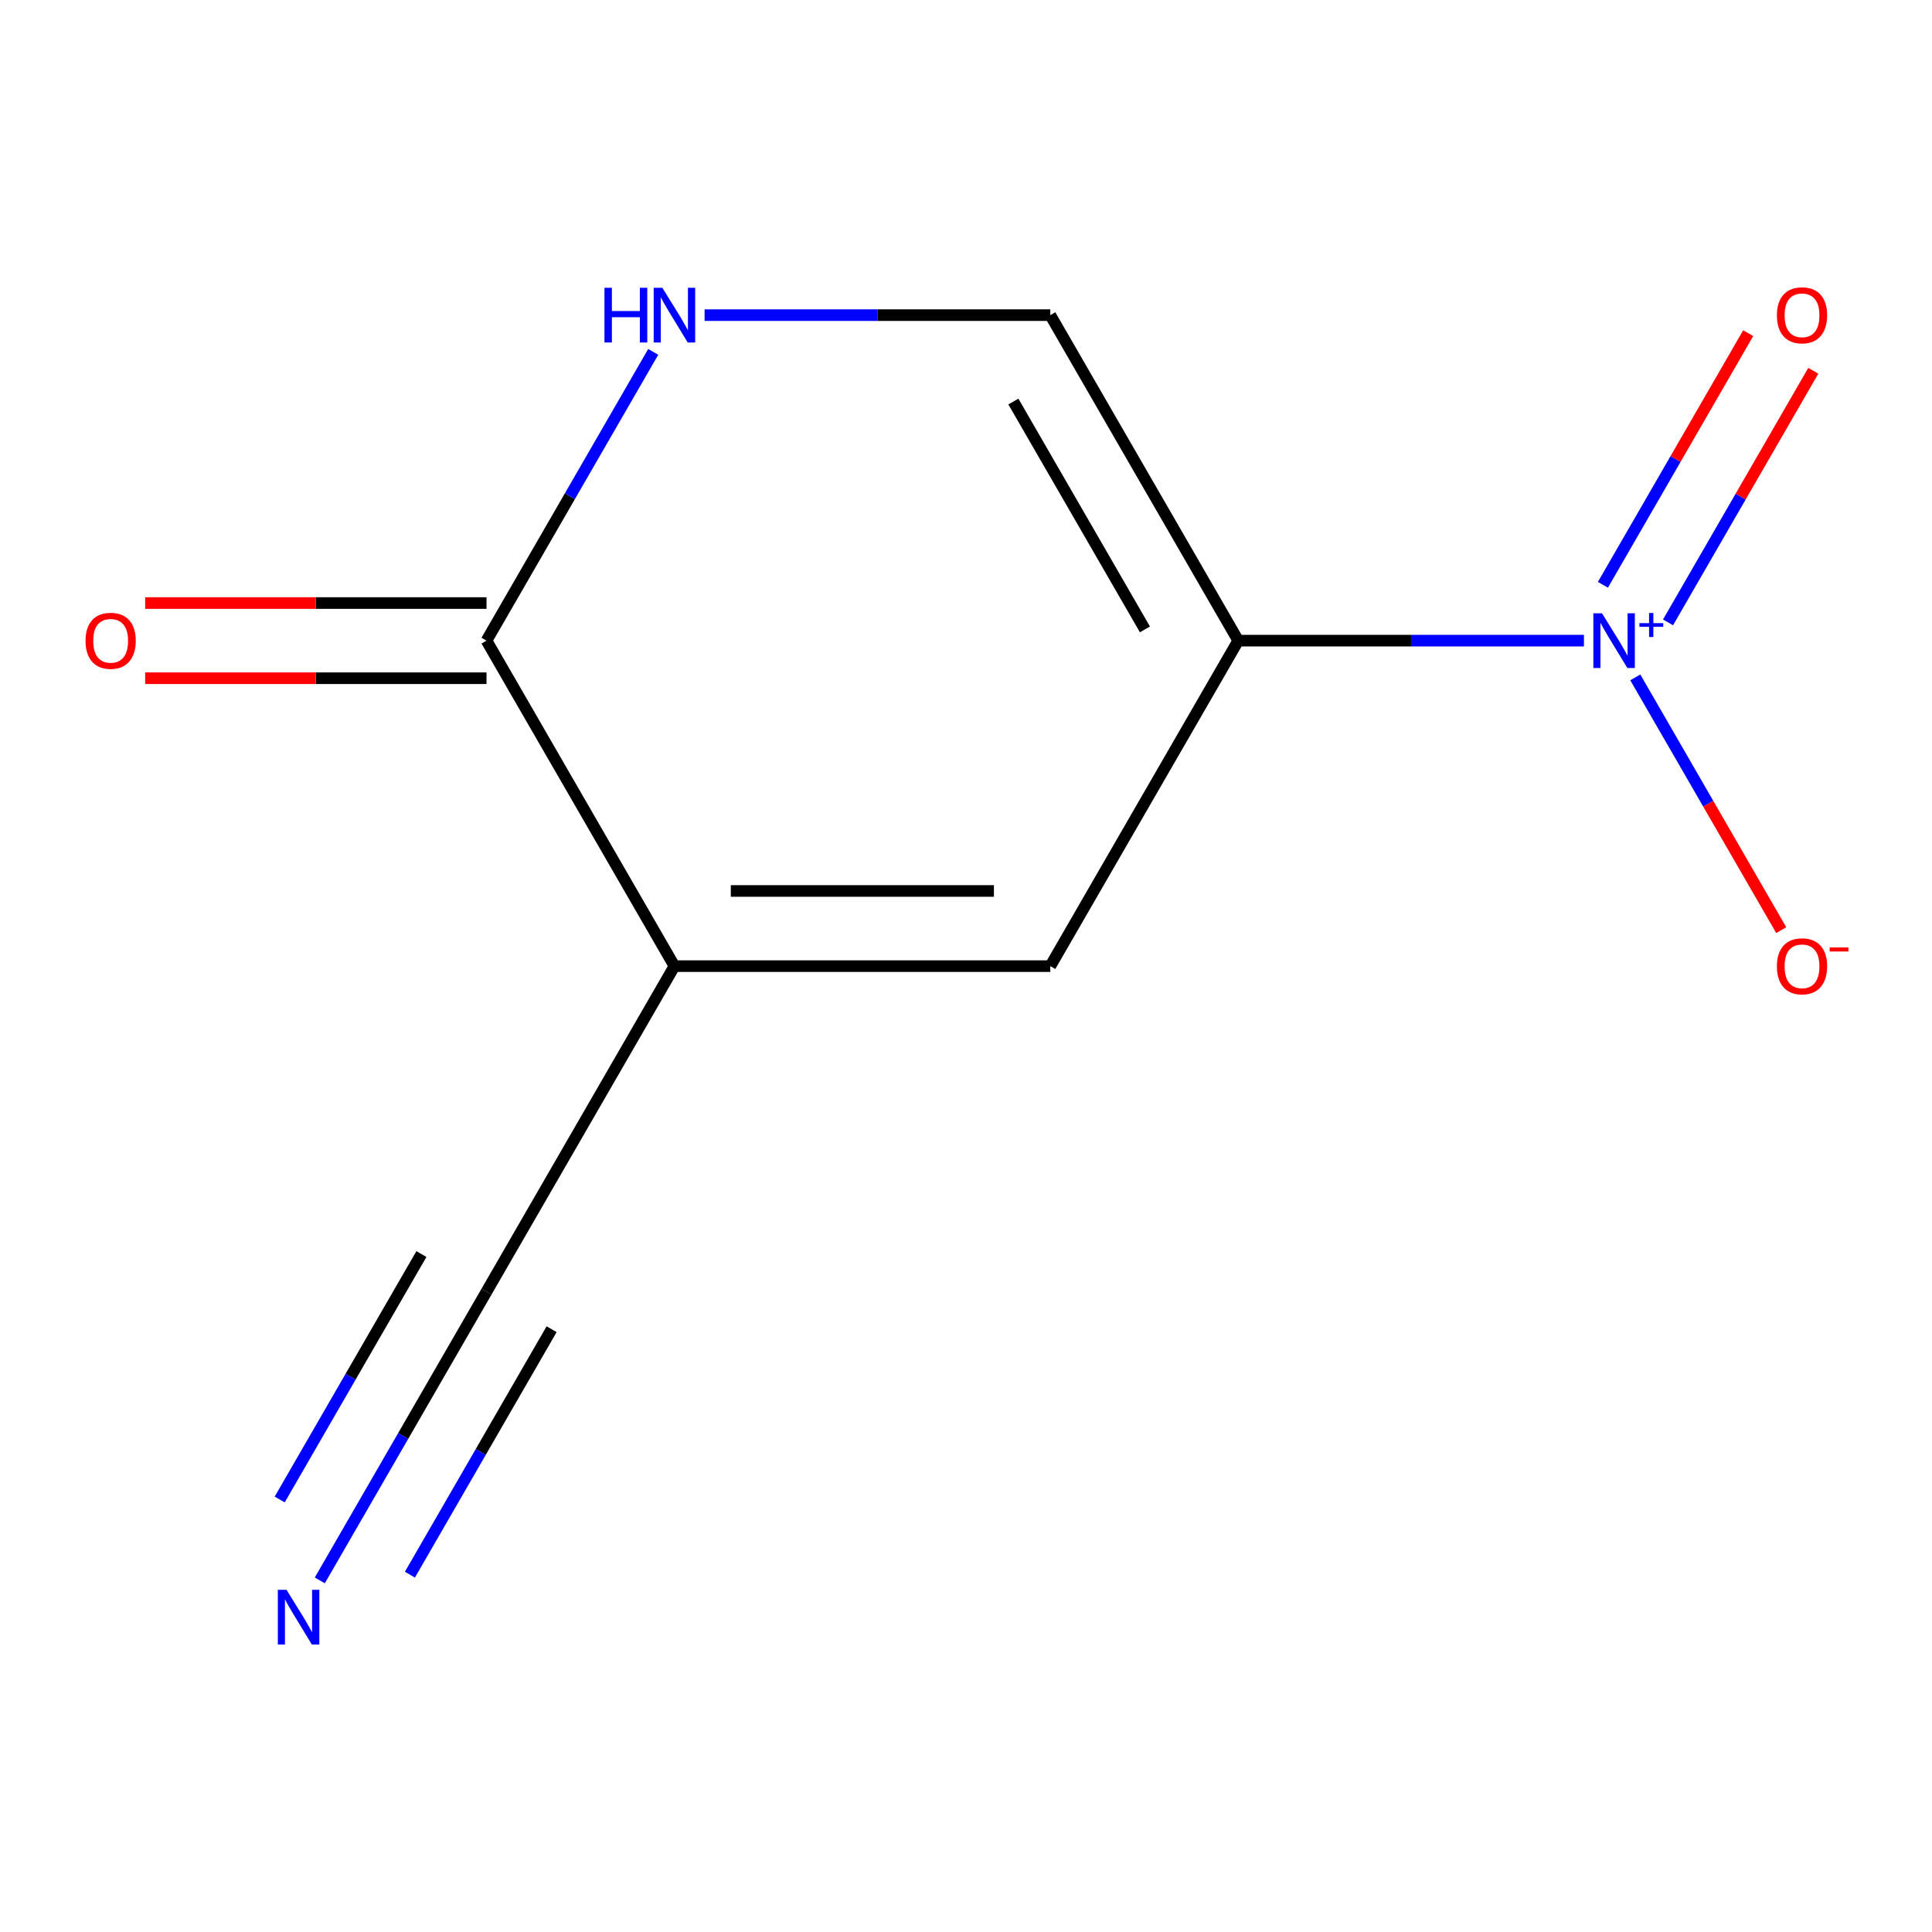<?xml version='1.0' encoding='iso-8859-1'?>
<svg version='1.1' baseProfile='full'
              xmlns='http://www.w3.org/2000/svg'
                      xmlns:rdkit='http://www.rdkit.org/xml'
                      xmlns:xlink='http://www.w3.org/1999/xlink'
                  xml:space='preserve'
width='1000px' height='1000px' viewBox='0 0 1000 1000'>
<!-- END OF HEADER -->
<rect style='opacity:1.0;fill:#FFFFFF;stroke:none' width='1000' height='1000' x='0' y='0'> </rect>
<path class='bond-1' d='M 640.904,331.593 L 730.374,331.593' style='fill:none;fill-rule:evenodd;stroke:#000000;stroke-width:6px;stroke-linecap:butt;stroke-linejoin:miter;stroke-opacity:1' />
<path class='bond-1' d='M 730.374,331.593 L 819.845,331.593' style='fill:none;fill-rule:evenodd;stroke:#0000FF;stroke-width:6px;stroke-linecap:butt;stroke-linejoin:miter;stroke-opacity:1' />
<path class='bond-2' d='M 640.904,331.593 L 543.632,500.073' style='fill:none;fill-rule:evenodd;stroke:#000000;stroke-width:6px;stroke-linecap:butt;stroke-linejoin:miter;stroke-opacity:1' />
<path class='bond-5' d='M 640.904,331.593 L 543.632,163.113' style='fill:none;fill-rule:evenodd;stroke:#000000;stroke-width:6px;stroke-linecap:butt;stroke-linejoin:miter;stroke-opacity:1' />
<path class='bond-5' d='M 592.617,325.775 L 524.527,207.839' style='fill:none;fill-rule:evenodd;stroke:#000000;stroke-width:6px;stroke-linecap:butt;stroke-linejoin:miter;stroke-opacity:1' />
<path class='bond-0' d='M 349.088,500.073 L 543.632,500.073' style='fill:none;fill-rule:evenodd;stroke:#000000;stroke-width:6px;stroke-linecap:butt;stroke-linejoin:miter;stroke-opacity:1' />
<path class='bond-0' d='M 378.27,461.164 L 514.451,461.164' style='fill:none;fill-rule:evenodd;stroke:#000000;stroke-width:6px;stroke-linecap:butt;stroke-linejoin:miter;stroke-opacity:1' />
<path class='bond-6' d='M 349.088,500.073 L 251.816,668.553' style='fill:none;fill-rule:evenodd;stroke:#000000;stroke-width:6px;stroke-linecap:butt;stroke-linejoin:miter;stroke-opacity:1' />
<path class='bond-11' d='M 349.088,500.073 L 251.816,331.593' style='fill:none;fill-rule:evenodd;stroke:#000000;stroke-width:6px;stroke-linecap:butt;stroke-linejoin:miter;stroke-opacity:1' />
<path class='bond-8' d='M 846.432,350.616 L 884.197,416.027' style='fill:none;fill-rule:evenodd;stroke:#0000FF;stroke-width:6px;stroke-linecap:butt;stroke-linejoin:miter;stroke-opacity:1' />
<path class='bond-8' d='M 884.197,416.027 L 921.962,481.438' style='fill:none;fill-rule:evenodd;stroke:#FF0000;stroke-width:6px;stroke-linecap:butt;stroke-linejoin:miter;stroke-opacity:1' />
<path class='bond-9' d='M 863.366,322.147 L 900.962,257.029' style='fill:none;fill-rule:evenodd;stroke:#0000FF;stroke-width:6px;stroke-linecap:butt;stroke-linejoin:miter;stroke-opacity:1' />
<path class='bond-9' d='M 900.962,257.029 L 938.558,191.91' style='fill:none;fill-rule:evenodd;stroke:#FF0000;stroke-width:6px;stroke-linecap:butt;stroke-linejoin:miter;stroke-opacity:1' />
<path class='bond-9' d='M 829.669,302.693 L 867.266,237.574' style='fill:none;fill-rule:evenodd;stroke:#0000FF;stroke-width:6px;stroke-linecap:butt;stroke-linejoin:miter;stroke-opacity:1' />
<path class='bond-9' d='M 867.266,237.574 L 904.862,172.455' style='fill:none;fill-rule:evenodd;stroke:#FF0000;stroke-width:6px;stroke-linecap:butt;stroke-linejoin:miter;stroke-opacity:1' />
<path class='bond-3' d='M 251.816,331.593 L 294.961,256.864' style='fill:none;fill-rule:evenodd;stroke:#000000;stroke-width:6px;stroke-linecap:butt;stroke-linejoin:miter;stroke-opacity:1' />
<path class='bond-3' d='M 294.961,256.864 L 338.105,182.136' style='fill:none;fill-rule:evenodd;stroke:#0000FF;stroke-width:6px;stroke-linecap:butt;stroke-linejoin:miter;stroke-opacity:1' />
<path class='bond-10' d='M 251.816,312.138 L 163.476,312.138' style='fill:none;fill-rule:evenodd;stroke:#000000;stroke-width:6px;stroke-linecap:butt;stroke-linejoin:miter;stroke-opacity:1' />
<path class='bond-10' d='M 163.476,312.138 L 75.136,312.138' style='fill:none;fill-rule:evenodd;stroke:#FF0000;stroke-width:6px;stroke-linecap:butt;stroke-linejoin:miter;stroke-opacity:1' />
<path class='bond-10' d='M 251.816,351.047 L 163.476,351.047' style='fill:none;fill-rule:evenodd;stroke:#000000;stroke-width:6px;stroke-linecap:butt;stroke-linejoin:miter;stroke-opacity:1' />
<path class='bond-10' d='M 163.476,351.047 L 75.136,351.047' style='fill:none;fill-rule:evenodd;stroke:#FF0000;stroke-width:6px;stroke-linecap:butt;stroke-linejoin:miter;stroke-opacity:1' />
<path class='bond-4' d='M 364.692,163.113 L 454.162,163.113' style='fill:none;fill-rule:evenodd;stroke:#0000FF;stroke-width:6px;stroke-linecap:butt;stroke-linejoin:miter;stroke-opacity:1' />
<path class='bond-4' d='M 454.162,163.113 L 543.632,163.113' style='fill:none;fill-rule:evenodd;stroke:#000000;stroke-width:6px;stroke-linecap:butt;stroke-linejoin:miter;stroke-opacity:1' />
<path class='bond-7' d='M 251.816,668.553 L 208.672,743.281' style='fill:none;fill-rule:evenodd;stroke:#000000;stroke-width:6px;stroke-linecap:butt;stroke-linejoin:miter;stroke-opacity:1' />
<path class='bond-7' d='M 208.672,743.281 L 165.527,818.009' style='fill:none;fill-rule:evenodd;stroke:#0000FF;stroke-width:6px;stroke-linecap:butt;stroke-linejoin:miter;stroke-opacity:1' />
<path class='bond-7' d='M 218.12,649.098 L 181.447,712.617' style='fill:none;fill-rule:evenodd;stroke:#000000;stroke-width:6px;stroke-linecap:butt;stroke-linejoin:miter;stroke-opacity:1' />
<path class='bond-7' d='M 181.447,712.617 L 144.775,776.136' style='fill:none;fill-rule:evenodd;stroke:#0000FF;stroke-width:6px;stroke-linecap:butt;stroke-linejoin:miter;stroke-opacity:1' />
<path class='bond-7' d='M 285.512,688.007 L 248.839,751.526' style='fill:none;fill-rule:evenodd;stroke:#000000;stroke-width:6px;stroke-linecap:butt;stroke-linejoin:miter;stroke-opacity:1' />
<path class='bond-7' d='M 248.839,751.526 L 212.167,815.045' style='fill:none;fill-rule:evenodd;stroke:#0000FF;stroke-width:6px;stroke-linecap:butt;stroke-linejoin:miter;stroke-opacity:1' />
<path  class='atom-2' d='M 829.188 317.433
L 838.468 332.433
Q 839.388 333.913, 840.868 336.593
Q 842.348 339.273, 842.428 339.433
L 842.428 317.433
L 846.188 317.433
L 846.188 345.753
L 842.308 345.753
L 832.348 329.353
Q 831.188 327.433, 829.948 325.233
Q 828.748 323.033, 828.388 322.353
L 828.388 345.753
L 824.708 345.753
L 824.708 317.433
L 829.188 317.433
' fill='#0000FF'/>
<path  class='atom-2' d='M 848.564 322.537
L 853.554 322.537
L 853.554 317.284
L 855.772 317.284
L 855.772 322.537
L 860.893 322.537
L 860.893 324.438
L 855.772 324.438
L 855.772 329.718
L 853.554 329.718
L 853.554 324.438
L 848.564 324.438
L 848.564 322.537
' fill='#0000FF'/>
<path  class='atom-5' d='M 312.868 148.953
L 316.708 148.953
L 316.708 160.993
L 331.188 160.993
L 331.188 148.953
L 335.028 148.953
L 335.028 177.273
L 331.188 177.273
L 331.188 164.193
L 316.708 164.193
L 316.708 177.273
L 312.868 177.273
L 312.868 148.953
' fill='#0000FF'/>
<path  class='atom-5' d='M 342.828 148.953
L 352.108 163.953
Q 353.028 165.433, 354.508 168.113
Q 355.988 170.793, 356.068 170.953
L 356.068 148.953
L 359.828 148.953
L 359.828 177.273
L 355.948 177.273
L 345.988 160.873
Q 344.828 158.953, 343.588 156.753
Q 342.388 154.553, 342.028 153.873
L 342.028 177.273
L 338.348 177.273
L 338.348 148.953
L 342.828 148.953
' fill='#0000FF'/>
<path  class='atom-8' d='M 148.284 822.873
L 157.564 837.873
Q 158.484 839.353, 159.964 842.033
Q 161.444 844.713, 161.524 844.873
L 161.524 822.873
L 165.284 822.873
L 165.284 851.193
L 161.404 851.193
L 151.444 834.793
Q 150.284 832.873, 149.044 830.673
Q 147.844 828.473, 147.484 827.793
L 147.484 851.193
L 143.804 851.193
L 143.804 822.873
L 148.284 822.873
' fill='#0000FF'/>
<path  class='atom-9' d='M 919.72 500.153
Q 919.72 493.353, 923.08 489.553
Q 926.44 485.753, 932.72 485.753
Q 939 485.753, 942.36 489.553
Q 945.72 493.353, 945.72 500.153
Q 945.72 507.033, 942.32 510.953
Q 938.92 514.833, 932.72 514.833
Q 926.48 514.833, 923.08 510.953
Q 919.72 507.073, 919.72 500.153
M 932.72 511.633
Q 937.04 511.633, 939.36 508.753
Q 941.72 505.833, 941.72 500.153
Q 941.72 494.593, 939.36 491.793
Q 937.04 488.953, 932.72 488.953
Q 928.4 488.953, 926.04 491.753
Q 923.72 494.553, 923.72 500.153
Q 923.72 505.873, 926.04 508.753
Q 928.4 511.633, 932.72 511.633
' fill='#FF0000'/>
<path  class='atom-9' d='M 947.04 490.375
L 956.729 490.375
L 956.729 492.487
L 947.04 492.487
L 947.04 490.375
' fill='#FF0000'/>
<path  class='atom-10' d='M 919.72 163.193
Q 919.72 156.393, 923.08 152.593
Q 926.44 148.793, 932.72 148.793
Q 939 148.793, 942.36 152.593
Q 945.72 156.393, 945.72 163.193
Q 945.72 170.073, 942.32 173.993
Q 938.92 177.873, 932.72 177.873
Q 926.48 177.873, 923.08 173.993
Q 919.72 170.113, 919.72 163.193
M 932.72 174.673
Q 937.04 174.673, 939.36 171.793
Q 941.72 168.873, 941.72 163.193
Q 941.72 157.633, 939.36 154.833
Q 937.04 151.993, 932.72 151.993
Q 928.4 151.993, 926.04 154.793
Q 923.72 157.593, 923.72 163.193
Q 923.72 168.913, 926.04 171.793
Q 928.4 174.673, 932.72 174.673
' fill='#FF0000'/>
<path  class='atom-11' d='M 44.272 331.673
Q 44.272 324.873, 47.632 321.073
Q 50.992 317.273, 57.272 317.273
Q 63.552 317.273, 66.912 321.073
Q 70.272 324.873, 70.272 331.673
Q 70.272 338.553, 66.872 342.473
Q 63.472 346.353, 57.272 346.353
Q 51.032 346.353, 47.632 342.473
Q 44.272 338.593, 44.272 331.673
M 57.272 343.153
Q 61.592 343.153, 63.912 340.273
Q 66.272 337.353, 66.272 331.673
Q 66.272 326.113, 63.912 323.313
Q 61.592 320.473, 57.272 320.473
Q 52.952 320.473, 50.592 323.273
Q 48.272 326.073, 48.272 331.673
Q 48.272 337.393, 50.592 340.273
Q 52.952 343.153, 57.272 343.153
' fill='#FF0000'/>
</svg>
